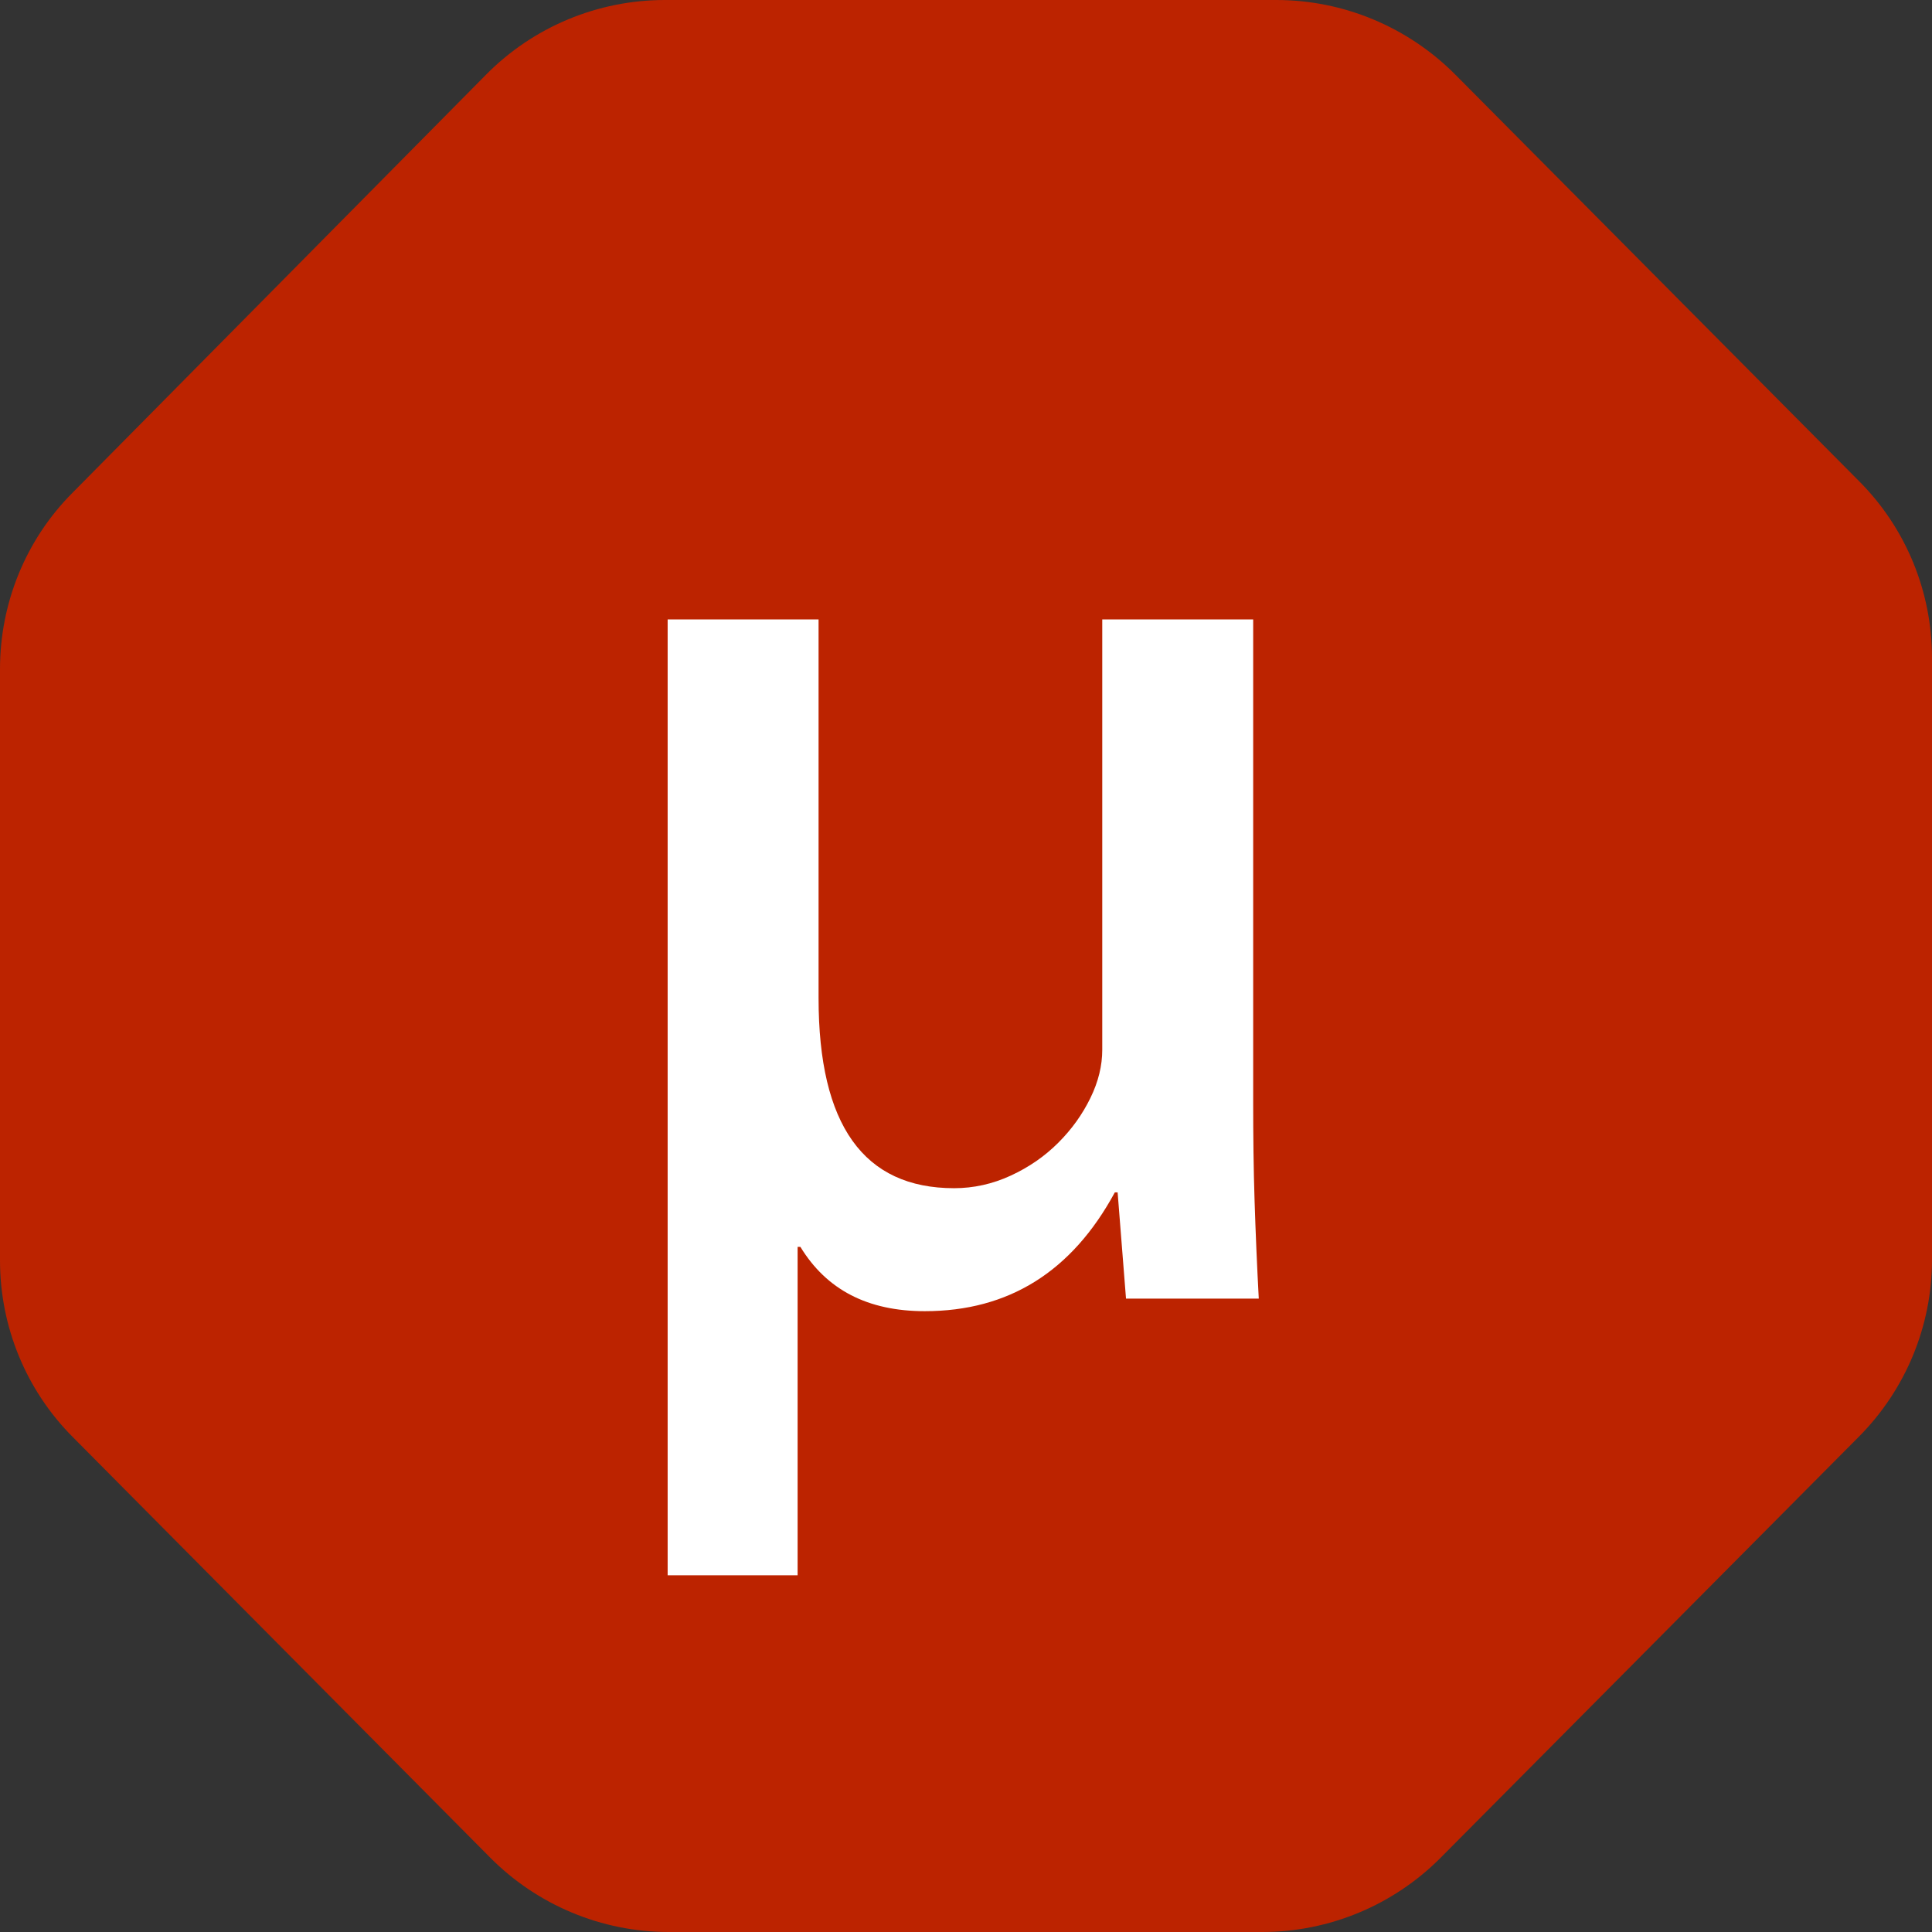 <?xml version="1.0" encoding="utf-8"?>
<!-- Generator: Adobe Illustrator 18.1.1, SVG Export Plug-In . SVG Version: 6.00 Build 0)  -->
<svg version="1.1"
	 id="svg2" xmlns:cc="http://creativecommons.org/ns#" xmlns:sodipodi="http://sodipodi.sourceforge.net/DTD/sodipodi-0.dtd" xmlns:inkscape="http://www.inkscape.org/namespaces/inkscape" xmlns:rdf="http://www.w3.org/1999/02/22-rdf-syntax-ns#" xmlns:svg="http://www.w3.org/2000/svg" xmlns:dc="http://purl.org/dc/elements/1.1/" inkscape:export-filename="/home/rhill/permahome/workshop/ublock/private/badge-1400x560.png" inkscape:export-xdpi="83.459267" inkscape:export-ydpi="83.459267" inkscape:version="0.48.4 r9939" sodipodi:docname="ublock.svg"
	 xmlns="http://www.w3.org/2000/svg" xmlns:xlink="http://www.w3.org/1999/xlink" x="0px" y="0px" width="16px" height="16px" viewBox="-148.3 3.6 553 553"
	 enable-background="new -148.3 3.6 553 553" xml:space="preserve">
<rect x="-148.3" y="3.6" width="553" height="553" fill="#333333" stroke="none"/>
<path id="path3788" inkscape:connector-curvature="0" fill="#BC2300" d="M-148.3,195.1v169.3c0,19,7.5,37.2,20.9,50.6L-8,535.3
	c13.5,13.6,31.9,21.3,51.1,21.3H213c19.2,0,37.6-7.7,51.1-21.3l119.7-120.5c13.4-13.5,20.9-31.7,20.9-50.6V191.9
	c0-19-7.5-37.2-20.9-50.6L268.1,24.8C254.5,11.2,236.1,3.6,217,3.6H42c-19.2,0-37.7,7.7-51.2,21.4l-118.3,119.6
	C-140.9,158-148.3,176.2-148.3,195.1z"/>
<g>
	<path fill="#FFFFFF" d="M174,375.3l-2.4-30.4h-0.8c-12.3,22.7-30.4,34-54.4,34c-16.3,0-28.1-6.1-35.6-18.4H80v94H42.8V180.9H86
		v108.4c0,36.3,12.9,54.4,38.8,54.4c5.6,0,11-1.2,16.2-3.6c5.2-2.4,9.7-5.5,13.6-9.4c3.9-3.9,6.9-8.1,9.2-12.8
		c2.3-4.7,3.4-9.3,3.4-13.8V180.9h43.2v138.4c0,9.3,0.1,18.7,0.4,28c0.3,9.3,0.7,18.7,1.2,28H174z"/>
</g>
</svg>
